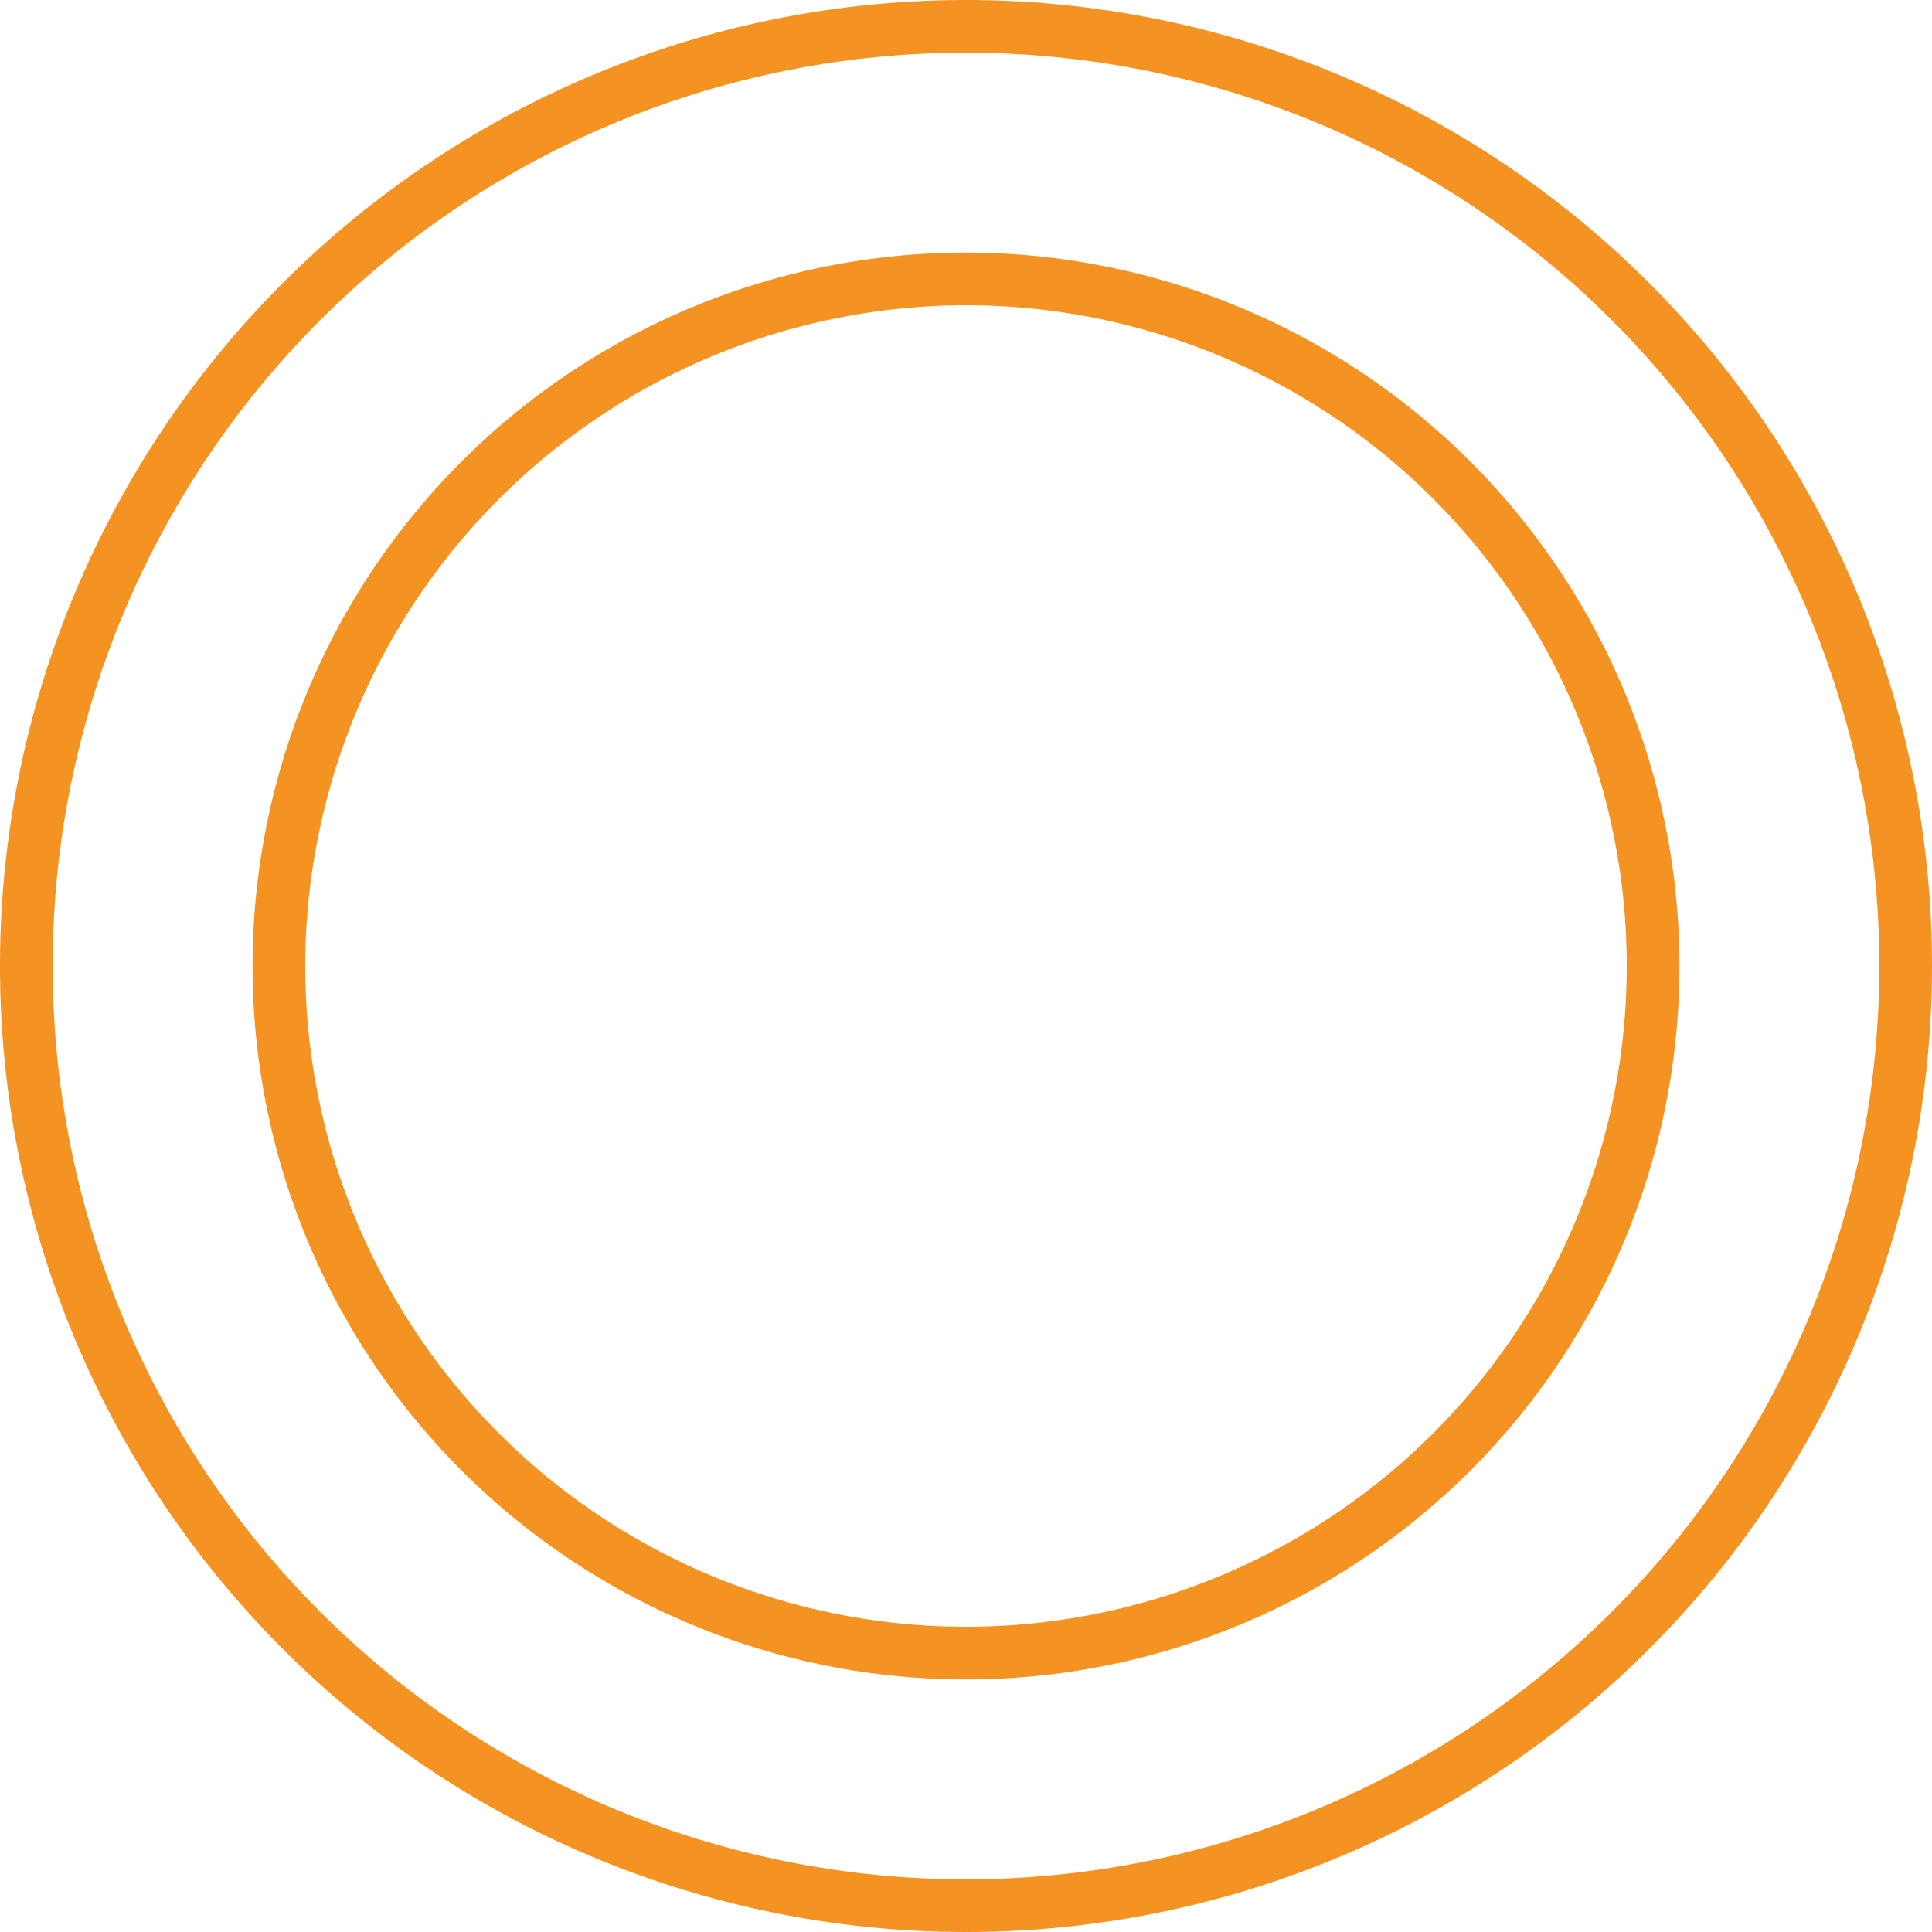 <svg id="Livello_1" data-name="Livello 1" xmlns="http://www.w3.org/2000/svg" viewBox="0 0 55 55"><defs><style>.cls-1{fill:#f49322;}</style></defs><path class="cls-1" d="M27.5,1.5a26,26,0,1,1-26,26,26,26,0,0,1,26-26m0-1.5A27.5,27.5,0,1,0,55,27.5,27.5,27.5,0,0,0,27.5,0Z"/><path class="cls-1" d="M27.5,8.69A18.81,18.81,0,1,1,8.69,27.5,18.83,18.83,0,0,1,27.5,8.69m0-1.5A20.31,20.31,0,1,0,47.81,27.5,20.32,20.32,0,0,0,27.5,7.19Z"/></svg>